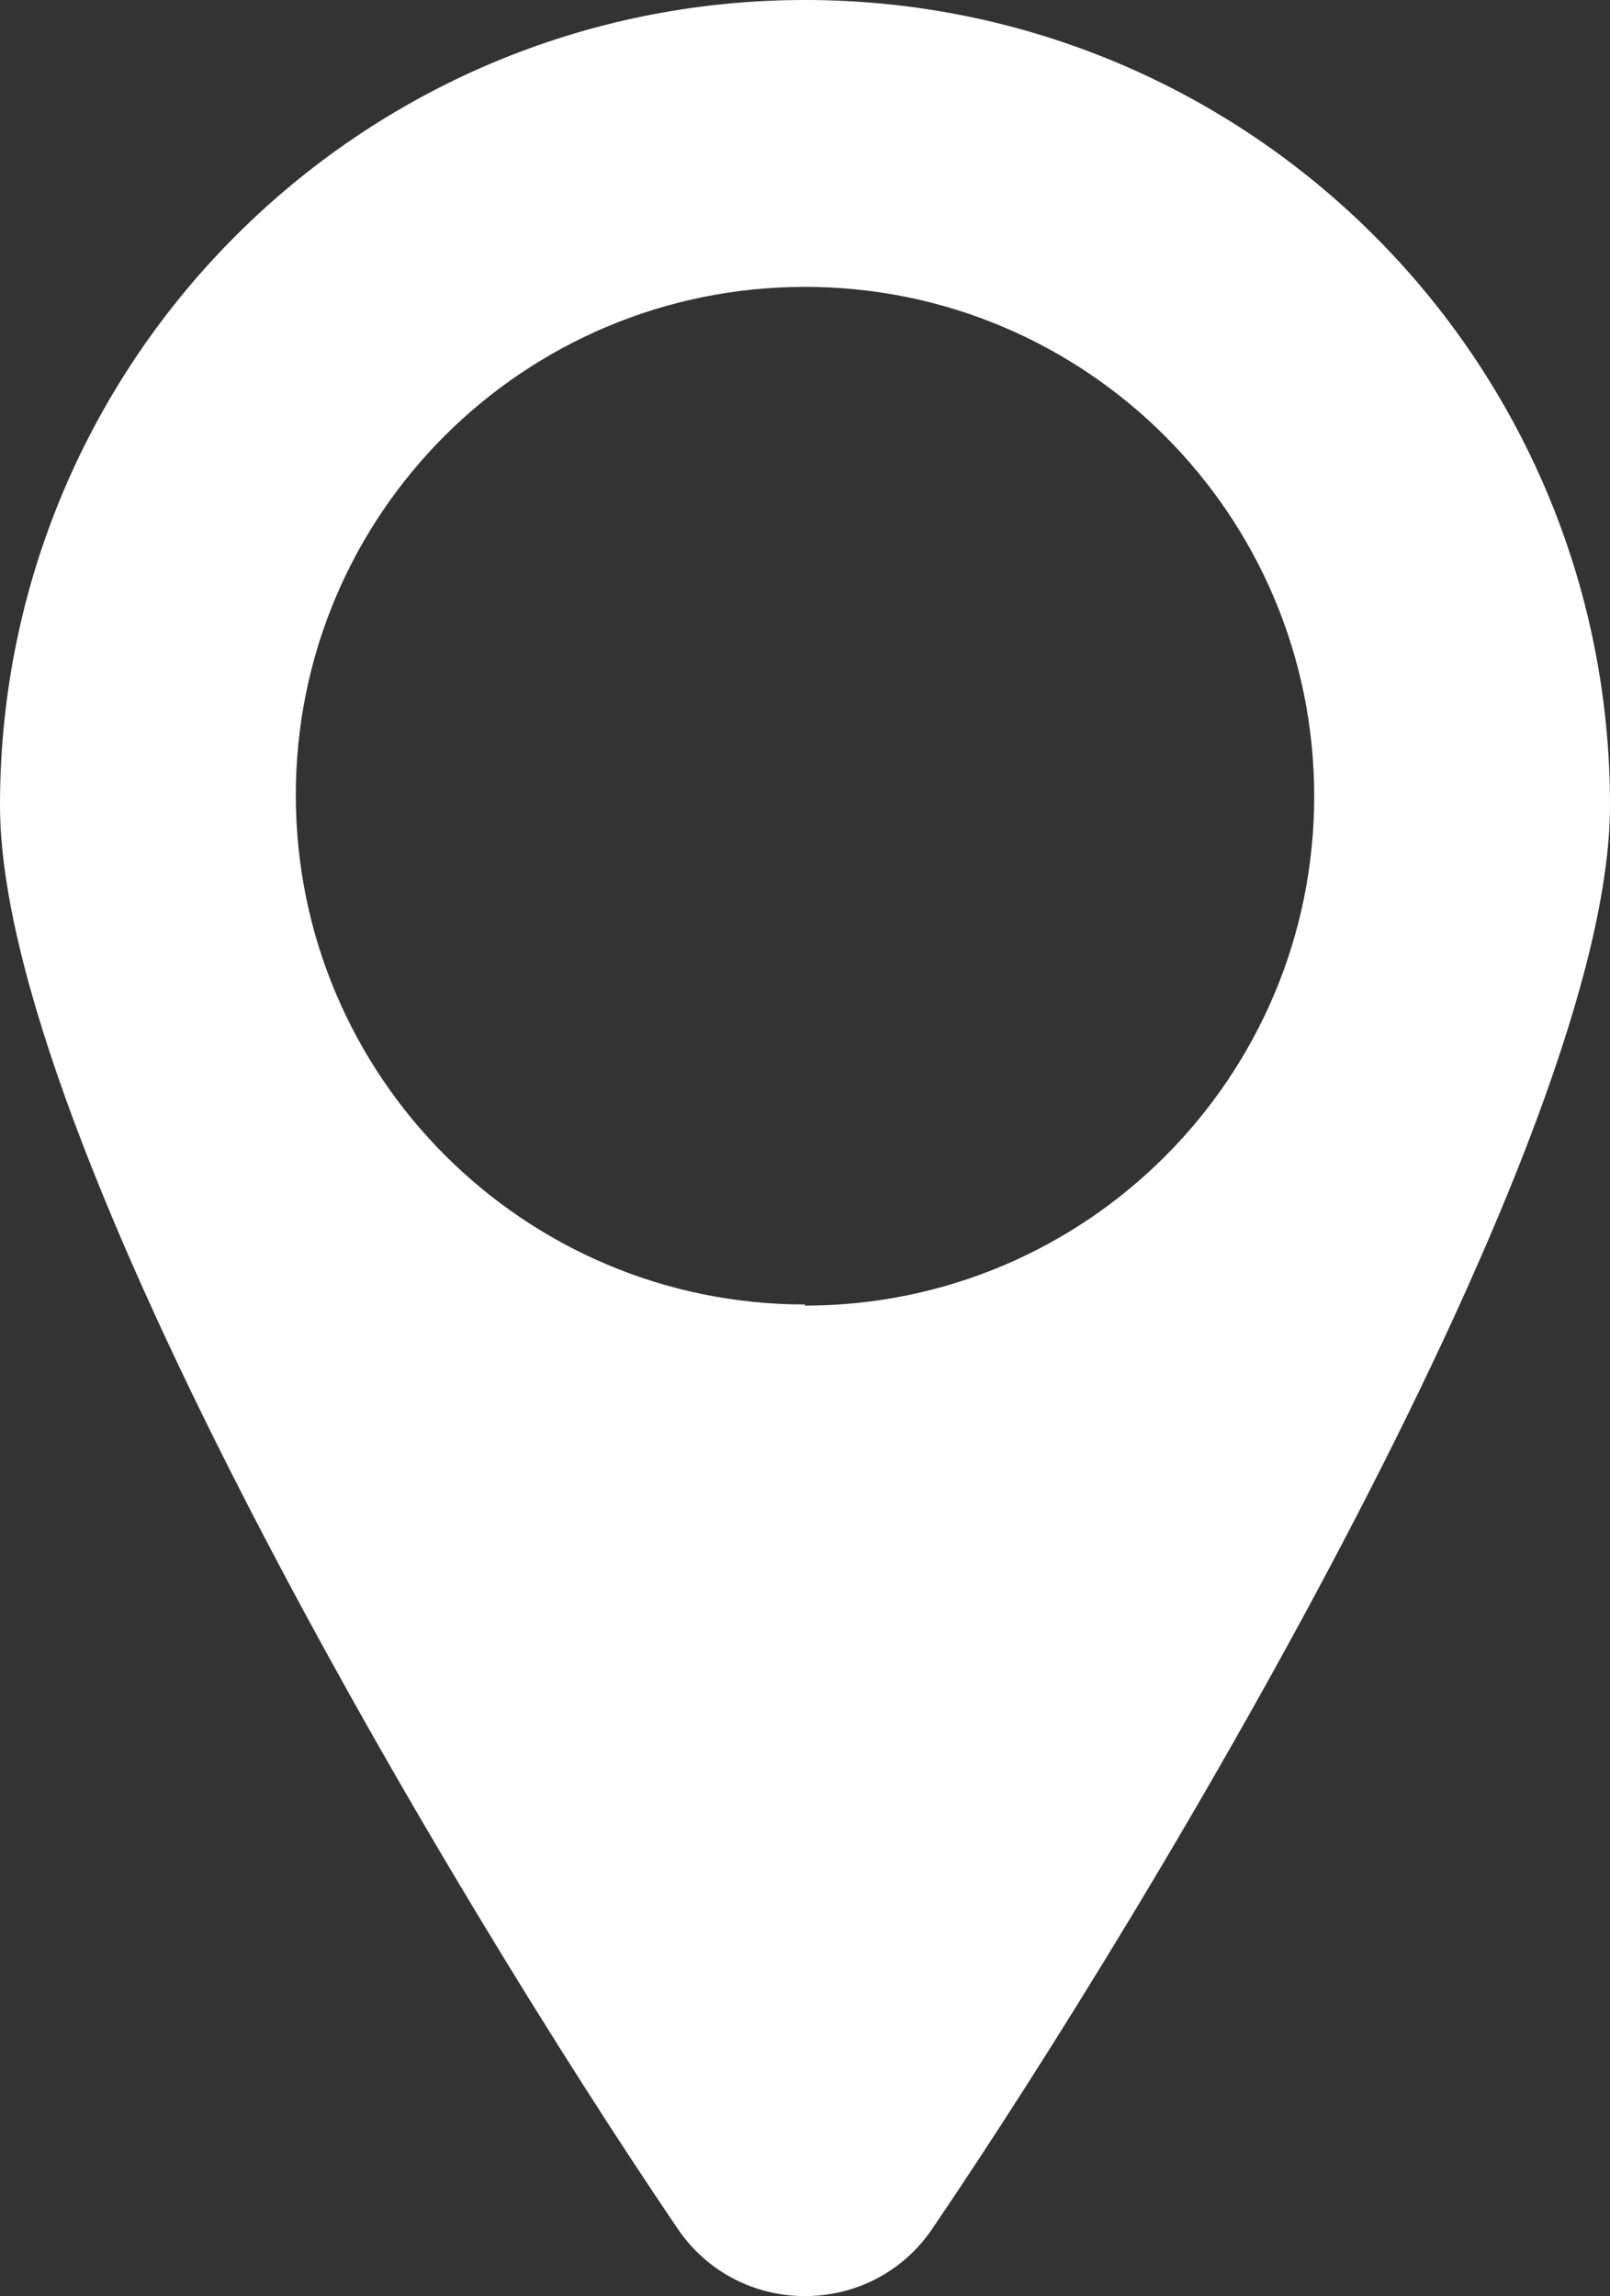 <svg xmlns="http://www.w3.org/2000/svg" viewBox="0 0 14.26 20.33"><rect x="0" y="0" width="14.26" height="20.33" fill="#333333" stroke="none"/><path d="M7.13 0C3.19 0 0 3.19 0 7.13c0 2.95 3.99 9.64 6 12.6.54.8 1.72.8 2.26 0 2.01-2.96 6-9.65 6-12.6C14.26 3.19 11.07 0 7.13 0Zm0 11.55c-2.49 0-4.51-2.02-4.51-4.51s2.02-4.5 4.51-4.5 4.51 2.02 4.51 4.51-2.02 4.51-4.51 4.51Z" style="fill:#fff;stroke-width:0"/></svg>